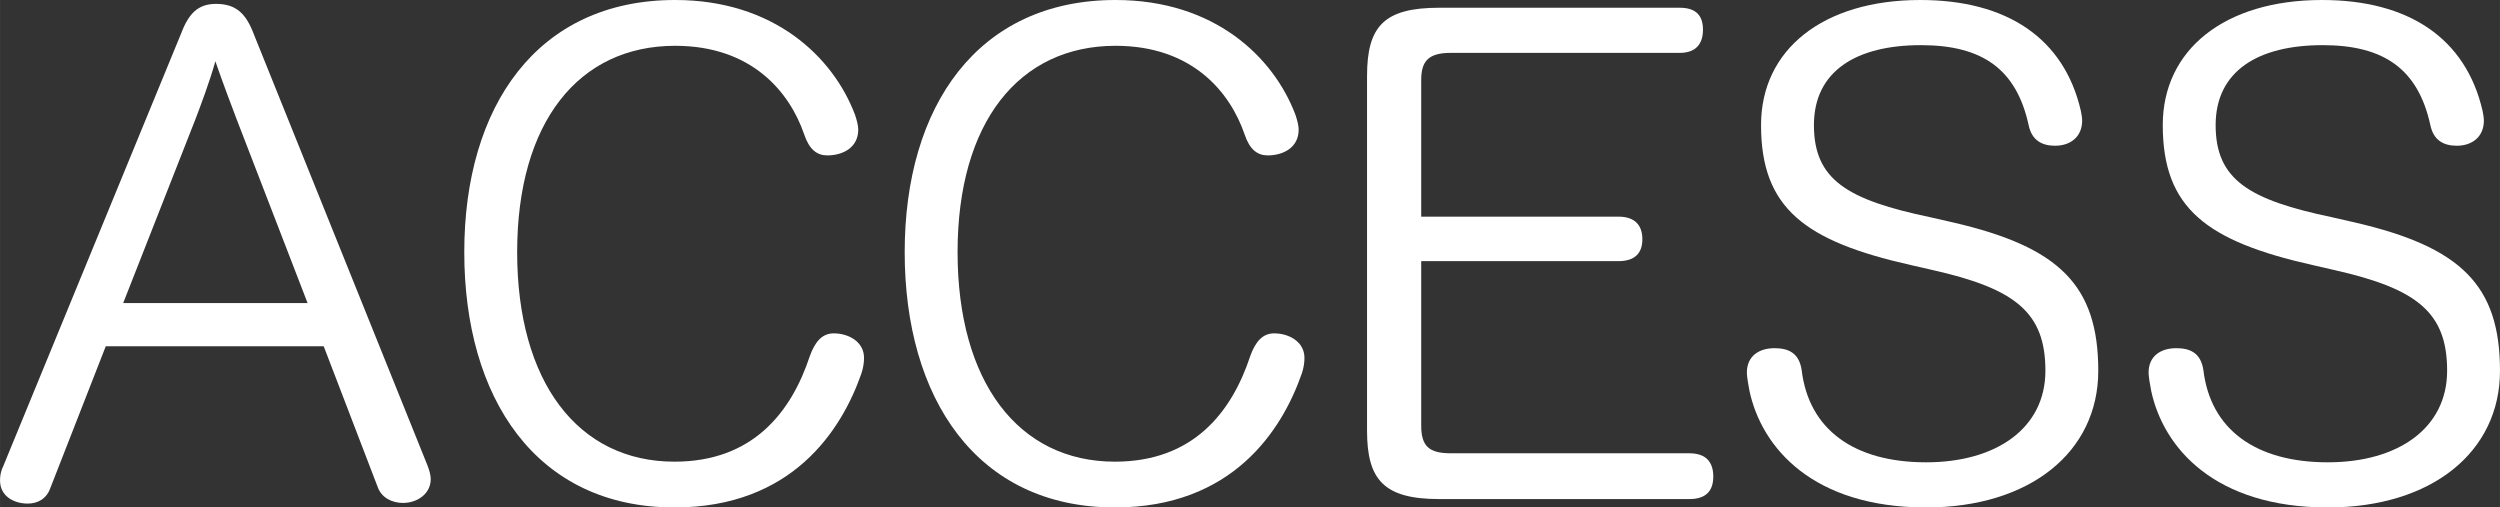 <?xml version="1.0" encoding="UTF-8"?><svg id="uuid-69a9b6c5-3664-4c25-af5c-e975190b7581" xmlns="http://www.w3.org/2000/svg" width="81.334mm" height="16.509mm" viewBox="0 0 230.553 46.798"><rect x="0" y="0" width="230.553" height="46.798" fill="#333333" stroke="none"/><path d="m4.638,45.015c-.357,1.011-1.189,1.427-2.081,1.427-1.249,0-2.557-.654-2.557-2.141,0-.356.06-.833.297-1.309L16.65,3.212c.713-1.903,1.546-2.854,3.271-2.854,1.903,0,2.795.951,3.508,2.854l15.996,39.721c.179.477.297.893.297,1.249,0,1.368-1.249,2.2-2.557,2.2-1.011,0-1.962-.476-2.319-1.427l-4.995-13.022H9.752l-5.114,13.082Zm23.726-17.066l-6.541-16.947c-.476-1.248-1.308-3.448-1.962-5.352-.535,1.903-1.368,4.104-1.843,5.352l-6.66,16.947h17.007Z" fill="#fff"/><path d="m78.851,10.585c.179.535.297,1.011.297,1.367,0,1.665-1.427,2.379-2.854,2.379-.952,0-1.665-.535-2.141-1.962-1.309-3.806-4.757-8.146-11.893-8.146-8.919,0-14.568,7.076-14.568,19.028s5.589,19.325,14.509,19.325c7.195,0,10.763-4.52,12.487-9.752.476-1.309,1.129-2.081,2.2-2.081,1.368,0,2.794.772,2.794,2.26,0,.416-.06.892-.238,1.427-1.843,5.292-6.422,12.368-17.244,12.368-12.785,0-19.385-10.108-19.385-23.547S49.535,0,62.26,0c9.098,0,14.569,5.233,16.59,10.585Z" fill="#fff"/><path d="m119.467,10.585c.179.535.297,1.011.297,1.367,0,1.665-1.427,2.379-2.854,2.379-.952,0-1.665-.535-2.141-1.962-1.309-3.806-4.757-8.146-11.893-8.146-8.919,0-14.568,7.076-14.568,19.028s5.589,19.325,14.509,19.325c7.195,0,10.763-4.52,12.487-9.752.476-1.309,1.129-2.081,2.2-2.081,1.367,0,2.794.772,2.794,2.26,0,.416-.06.892-.238,1.427-1.843,5.292-6.422,12.368-17.244,12.368-12.785,0-19.385-10.108-19.385-23.547S90.152,0,102.877,0c9.098,0,14.569,5.233,16.59,10.585Z" fill="#fff"/><path d="m126.07,7.018c0-4.579,1.546-6.304,6.66-6.304h22.18c1.546,0,2.141.773,2.141,2.021s-.594,2.141-2.141,2.141h-21.109c-2.022,0-2.735.714-2.735,2.498v12.606h18.196c1.546,0,2.2.832,2.2,2.081s-.654,2.021-2.2,2.021h-18.196v15.163c0,1.903.713,2.558,2.735,2.558h22.001c1.605,0,2.2.892,2.2,2.141s-.595,2.081-2.2,2.081h-23.072c-5.114,0-6.66-1.784-6.66-6.304V7.018Z" fill="#fff"/><path d="m176.201,24.439c-9.752-2.199-13.795-5.232-13.795-12.903,0-6.957,5.708-11.536,14.688-11.536,7.968,0,13.26,3.509,14.807,10.229.059.297.119.653.119.892,0,1.486-1.07,2.319-2.498,2.319-1.189,0-2.141-.476-2.438-1.903-1.13-5.173-4.281-7.373-9.93-7.373-5.946,0-9.871,2.378-9.871,7.373,0,5.055,3.092,6.898,10.763,8.504l2.081.476c9.752,2.26,13.379,5.768,13.379,13.677,0,7.492-6.303,12.605-15.877,12.605-10.406,0-15.163-5.471-16.293-10.763-.119-.595-.238-1.367-.238-1.665,0-1.546,1.13-2.26,2.557-2.26,1.249,0,2.26.417,2.498,2.022.654,5.471,4.817,8.503,11.477,8.503,6.481,0,11.001-3.151,11.001-8.443,0-5.353-2.735-7.553-10.347-9.276l-2.082-.477Z" fill="#fff"/><path d="m213.249,24.439c-9.752-2.199-13.795-5.232-13.795-12.903,0-6.957,5.708-11.536,14.688-11.536,7.968,0,13.26,3.509,14.807,10.229.059.297.119.653.119.892,0,1.486-1.07,2.319-2.498,2.319-1.189,0-2.141-.476-2.438-1.903-1.13-5.173-4.281-7.373-9.93-7.373-5.946,0-9.871,2.378-9.871,7.373,0,5.055,3.092,6.898,10.763,8.504l2.081.476c9.752,2.26,13.379,5.768,13.379,13.677,0,7.492-6.303,12.605-15.877,12.605-10.406,0-15.163-5.471-16.293-10.763-.119-.595-.238-1.367-.238-1.665,0-1.546,1.13-2.26,2.557-2.26,1.249,0,2.26.417,2.498,2.022.654,5.471,4.817,8.503,11.477,8.503,6.481,0,11.001-3.151,11.001-8.443,0-5.353-2.735-7.553-10.347-9.276l-2.082-.477Z" fill="#fff"/></svg>